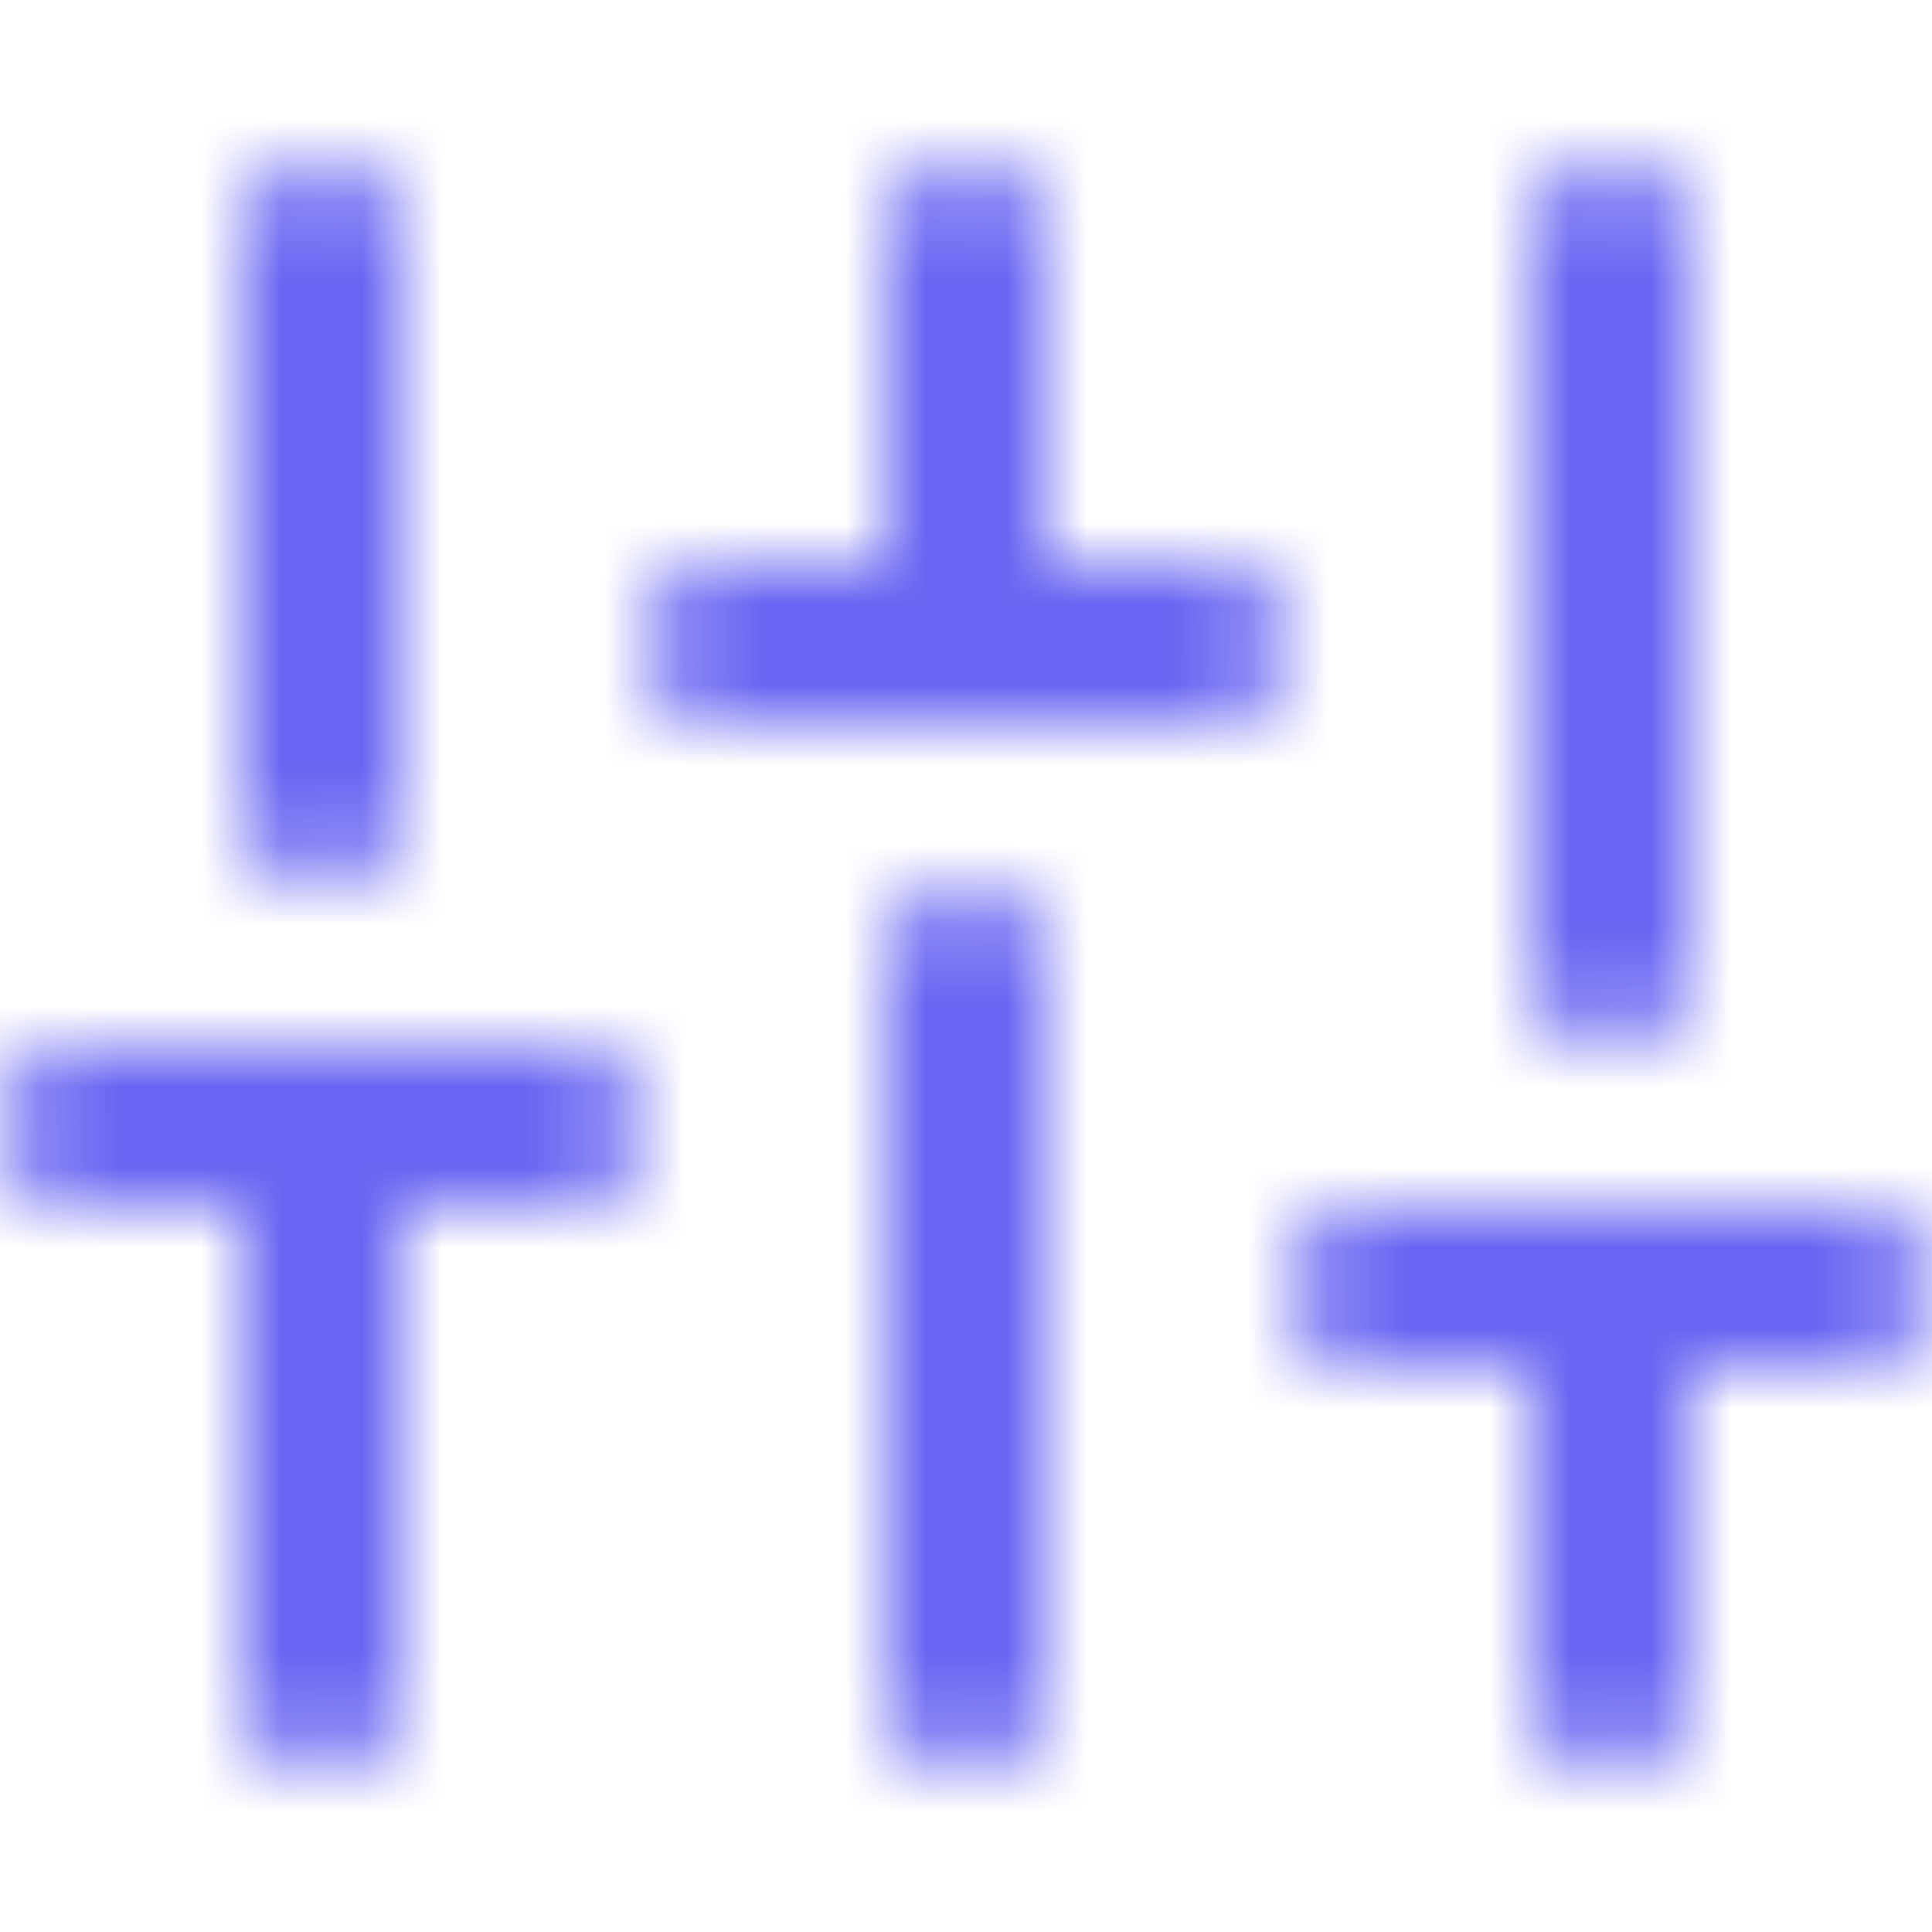 <svg width="24" height="24" viewBox="0 0 24 24" fill="none" xmlns="http://www.w3.org/2000/svg">
<mask id="mask0_9826_211114" style="mask-type:luminance" maskUnits="userSpaceOnUse" x="0" y="2" width="24" height="20">
<path fill-rule="evenodd" clip-rule="evenodd" d="M3 3V10C3 10.6 3.4 11 4 11C4.6 11 5 10.6 5 10V3C5 2.4 4.6 2 4 2C3.4 2 3 2.4 3 3ZM11 12C11 11.4 11.4 11 12 11C12.6 11 13 11.4 13 12V21C13 21.6 12.6 22 12 22C11.4 22 11 21.6 11 21V12ZM20 13C20.6 13 21 12.6 21 12V3C21 2.4 20.6 2 20 2C19.4 2 19 2.4 19 3V12C19 12.6 19.4 13 20 13ZM0 14C0 13.4 0.4 13 1 13H7C7.6 13 8 13.4 8 14C8 14.6 7.6 15 7 15H5V21C5 21.6 4.6 22 4 22C3.4 22 3 21.6 3 21V15H1C0.4 15 0 14.6 0 14ZM15 7H13V3C13 2.4 12.6 2 12 2C11.4 2 11 2.4 11 3V7H9C8.4 7 8 7.4 8 8C8 8.6 8.4 9 9 9H15C15.6 9 16 8.6 16 8C16 7.4 15.6 7 15 7ZM16 16C16 15.4 16.4 15 17 15H23C23.6 15 24 15.4 24 16C24 16.6 23.6 17 23 17H21V21C21 21.6 20.6 22 20 22C19.4 22 19 21.6 19 21V17H17C16.4 17 16 16.6 16 16Z" fill="white"/>
</mask>
<g mask="url(#mask0_9826_211114)">
<rect width="24" height="24" fill="#6865F2"/>
</g>
</svg>
